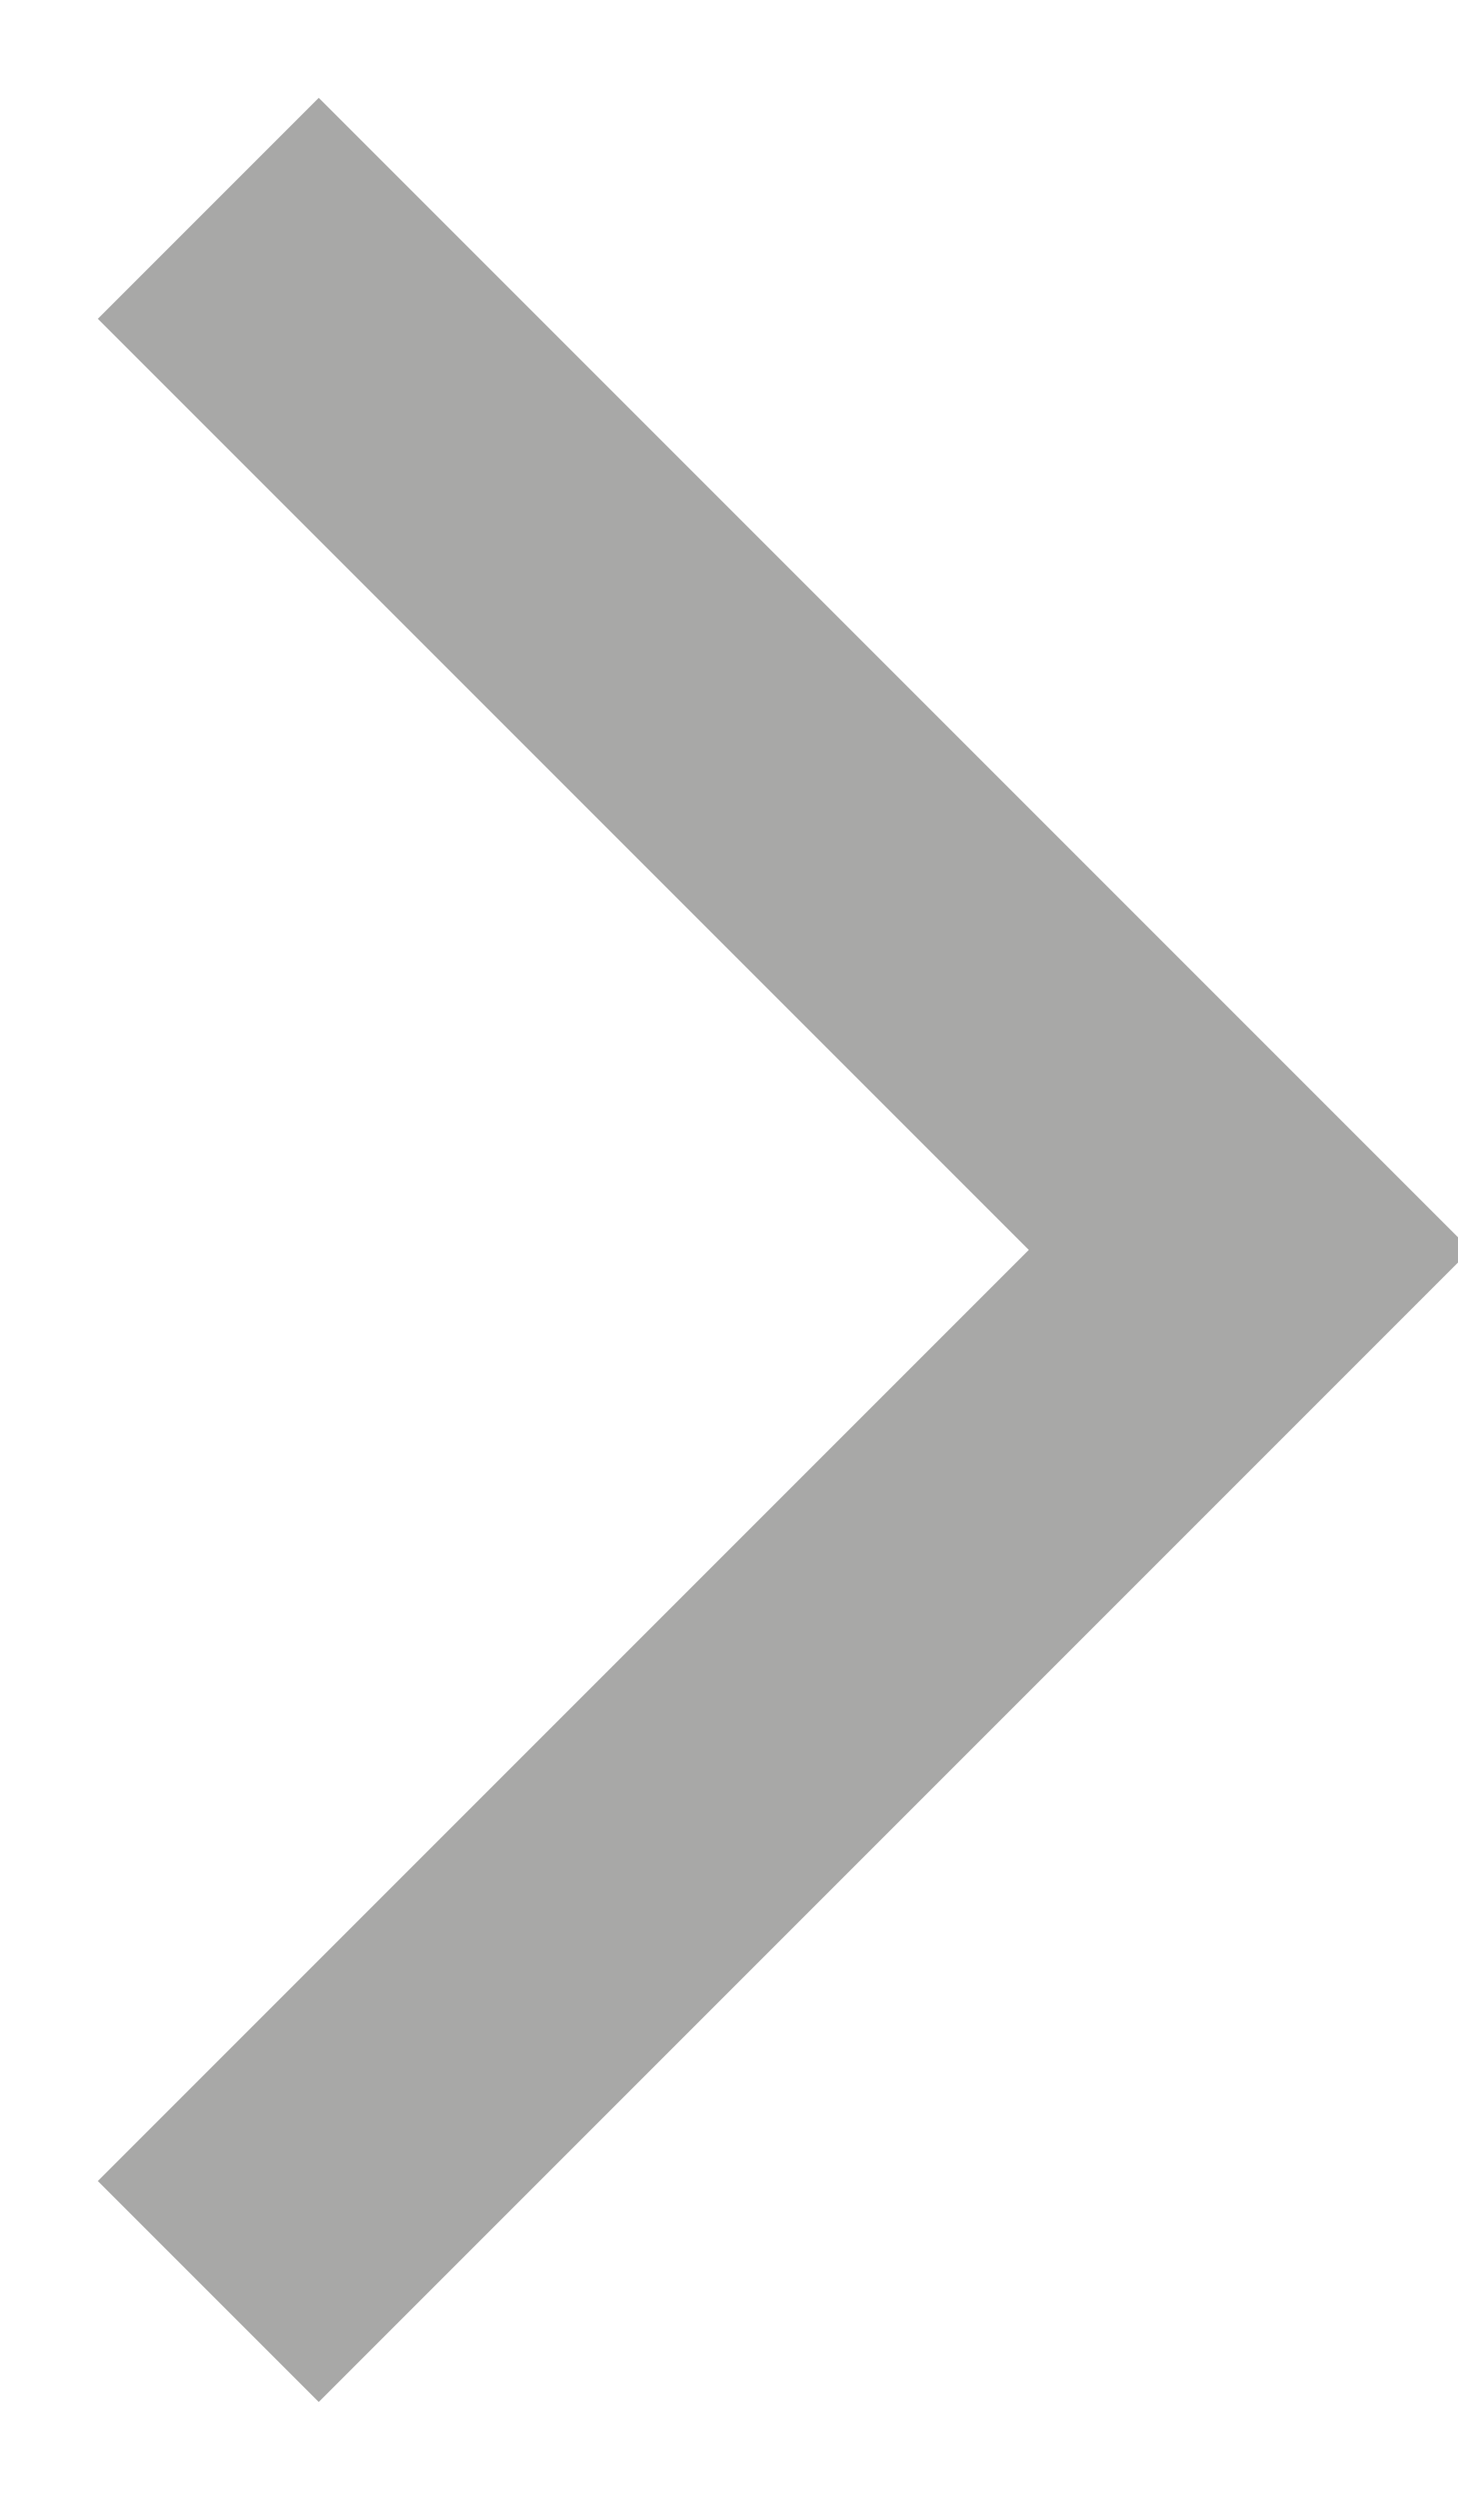 <svg xmlns="http://www.w3.org/2000/svg" width="7" height="12" viewBox="0 0 7 12">
    <g fill="none" fill-rule="evenodd">
        <g stroke="#A8A8A7" stroke-width="1.5">
            <g>
                <g>
                    <g>
                        <path d="M1285 15L1280 10 1285 5" transform="translate(-1342 -930) translate(0 93) translate(0 758) translate(63 75) matrix(-1 0 0 1 2565 0)"/>
                    </g>
                </g>
            </g>
        </g>
    </g>
</svg>
